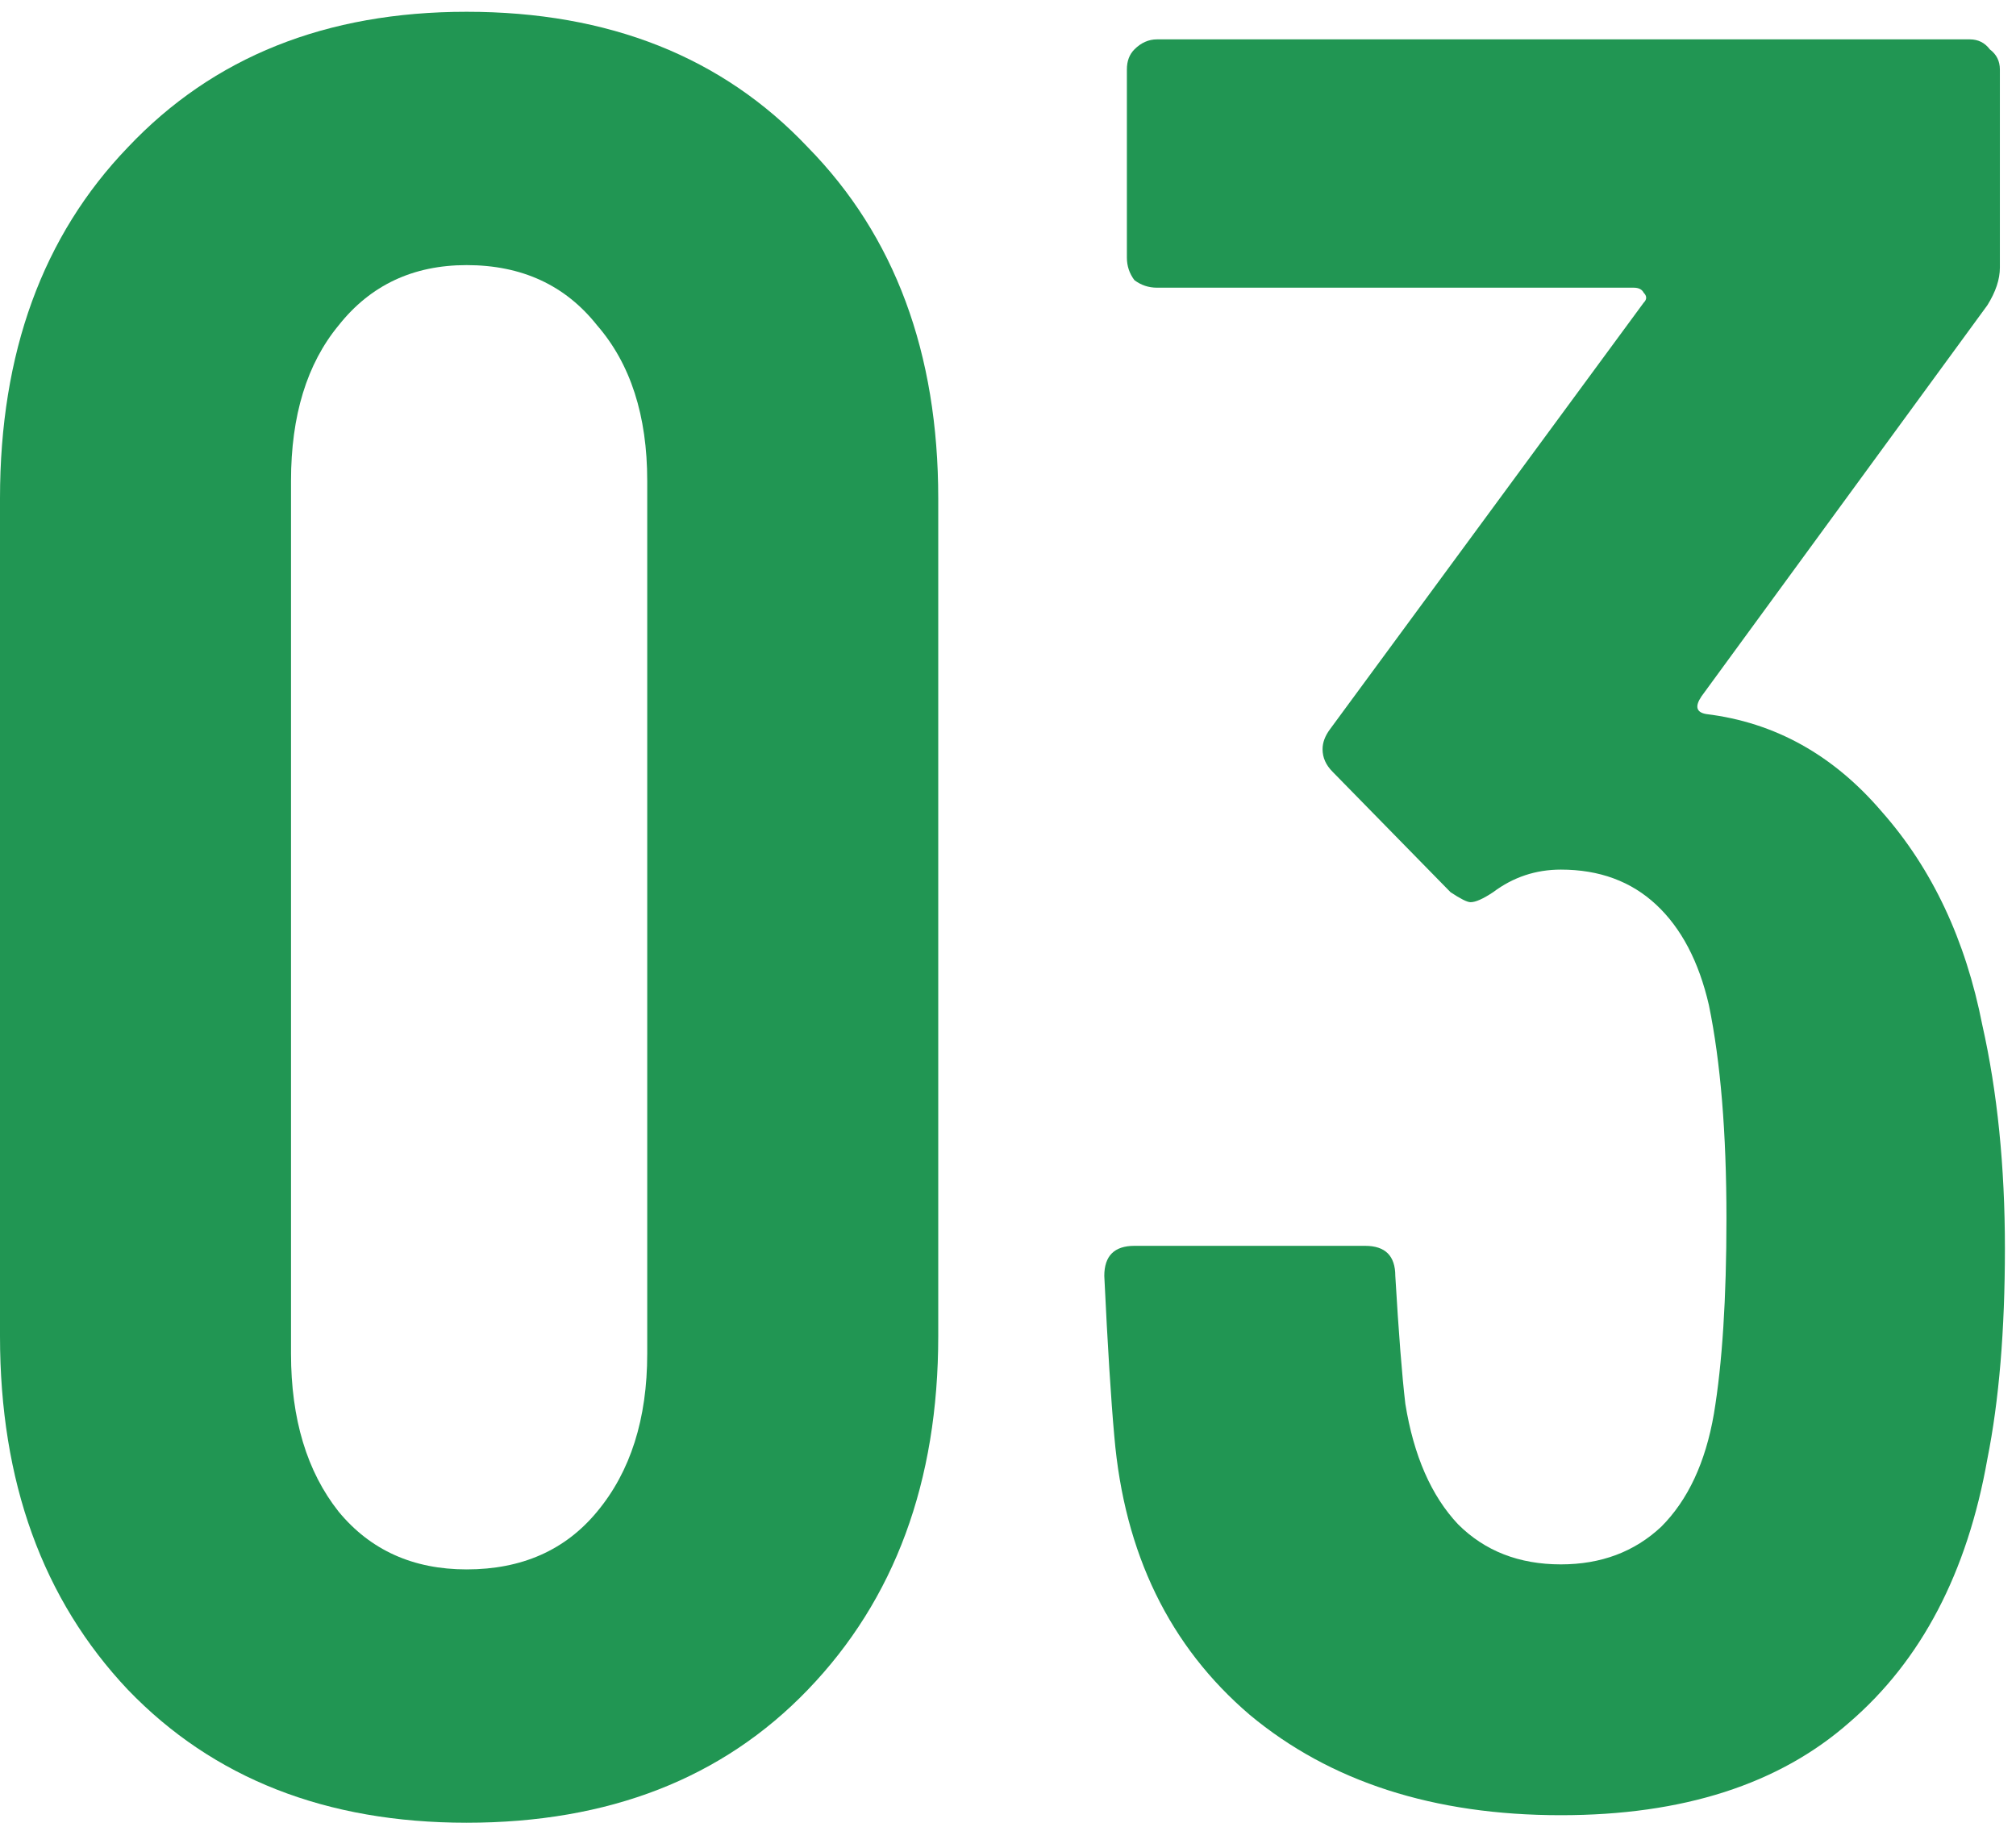 <?xml version="1.0" encoding="UTF-8"?> <svg xmlns="http://www.w3.org/2000/svg" width="128" height="116" viewBox="0 0 128 116" fill="none"><path d="M29.626 115.748C20.706 115.748 13.539 112.934 8.123 107.306C2.708 101.572 0 94.086 0 84.848V31.648C0 22.41 2.708 14.977 8.123 9.349C13.539 3.615 20.706 0.748 29.626 0.748C38.652 0.748 45.873 3.615 51.288 9.349C56.81 14.977 59.571 22.41 59.571 31.648V84.848C59.571 94.086 56.81 101.572 51.288 107.306C45.873 112.934 38.652 115.748 29.626 115.748ZM29.626 99.661C33.13 99.661 35.891 98.44 37.909 95.997C40.032 93.449 41.094 90.104 41.094 85.963V30.533C41.094 26.392 40.032 23.1 37.909 20.658C35.891 18.11 33.13 16.835 29.626 16.835C26.228 16.835 23.52 18.11 21.503 20.658C19.485 23.1 18.477 26.392 18.477 30.533V85.963C18.477 90.104 19.485 93.449 21.503 95.997C23.52 98.44 26.228 99.661 29.626 99.661Z" fill="#219653"></path><path d="M125.862 65.097C126.818 69.344 127.296 74.07 127.296 79.273C127.296 84.476 126.924 88.936 126.181 92.653C124.906 99.873 121.986 105.448 117.42 109.377C112.96 113.306 106.855 115.27 99.103 115.27C91.033 115.27 84.449 113.146 79.352 108.899C74.255 104.545 71.388 98.652 70.751 91.219C70.539 88.883 70.327 85.485 70.114 81.025C70.114 79.751 70.751 79.114 72.026 79.114H86.679C87.954 79.114 88.591 79.751 88.591 81.025C88.803 84.635 89.015 87.343 89.228 89.148C89.759 92.44 90.874 94.989 92.573 96.794C94.272 98.493 96.448 99.342 99.103 99.342C101.652 99.342 103.775 98.546 105.474 96.953C107.173 95.254 108.288 92.865 108.819 89.785C109.35 86.6 109.616 82.459 109.616 77.362C109.616 71.946 109.244 67.433 108.501 63.823C107.864 61.062 106.749 58.938 105.156 57.452C103.563 55.965 101.545 55.222 99.103 55.222C97.51 55.222 96.077 55.7 94.803 56.655C94.165 57.08 93.688 57.292 93.369 57.292C93.157 57.292 92.732 57.08 92.095 56.655L84.609 49.01C84.184 48.585 83.972 48.107 83.972 47.576C83.972 47.152 84.131 46.727 84.449 46.302L104.359 19.224C104.572 19.012 104.572 18.8 104.359 18.587C104.253 18.375 104.041 18.269 103.722 18.269H73.459C72.928 18.269 72.45 18.11 72.026 17.791C71.707 17.366 71.548 16.888 71.548 16.358V4.411C71.548 3.881 71.707 3.456 72.026 3.137C72.45 2.712 72.928 2.5 73.459 2.5H125.066C125.597 2.5 126.021 2.712 126.34 3.137C126.765 3.456 126.977 3.881 126.977 4.411V16.995C126.977 17.738 126.712 18.534 126.181 19.384L108.023 44.231C107.598 44.868 107.704 45.24 108.341 45.346C112.695 45.877 116.412 47.948 119.491 51.558C122.677 55.169 124.8 59.682 125.862 65.097Z" fill="#219653"></path></svg> 